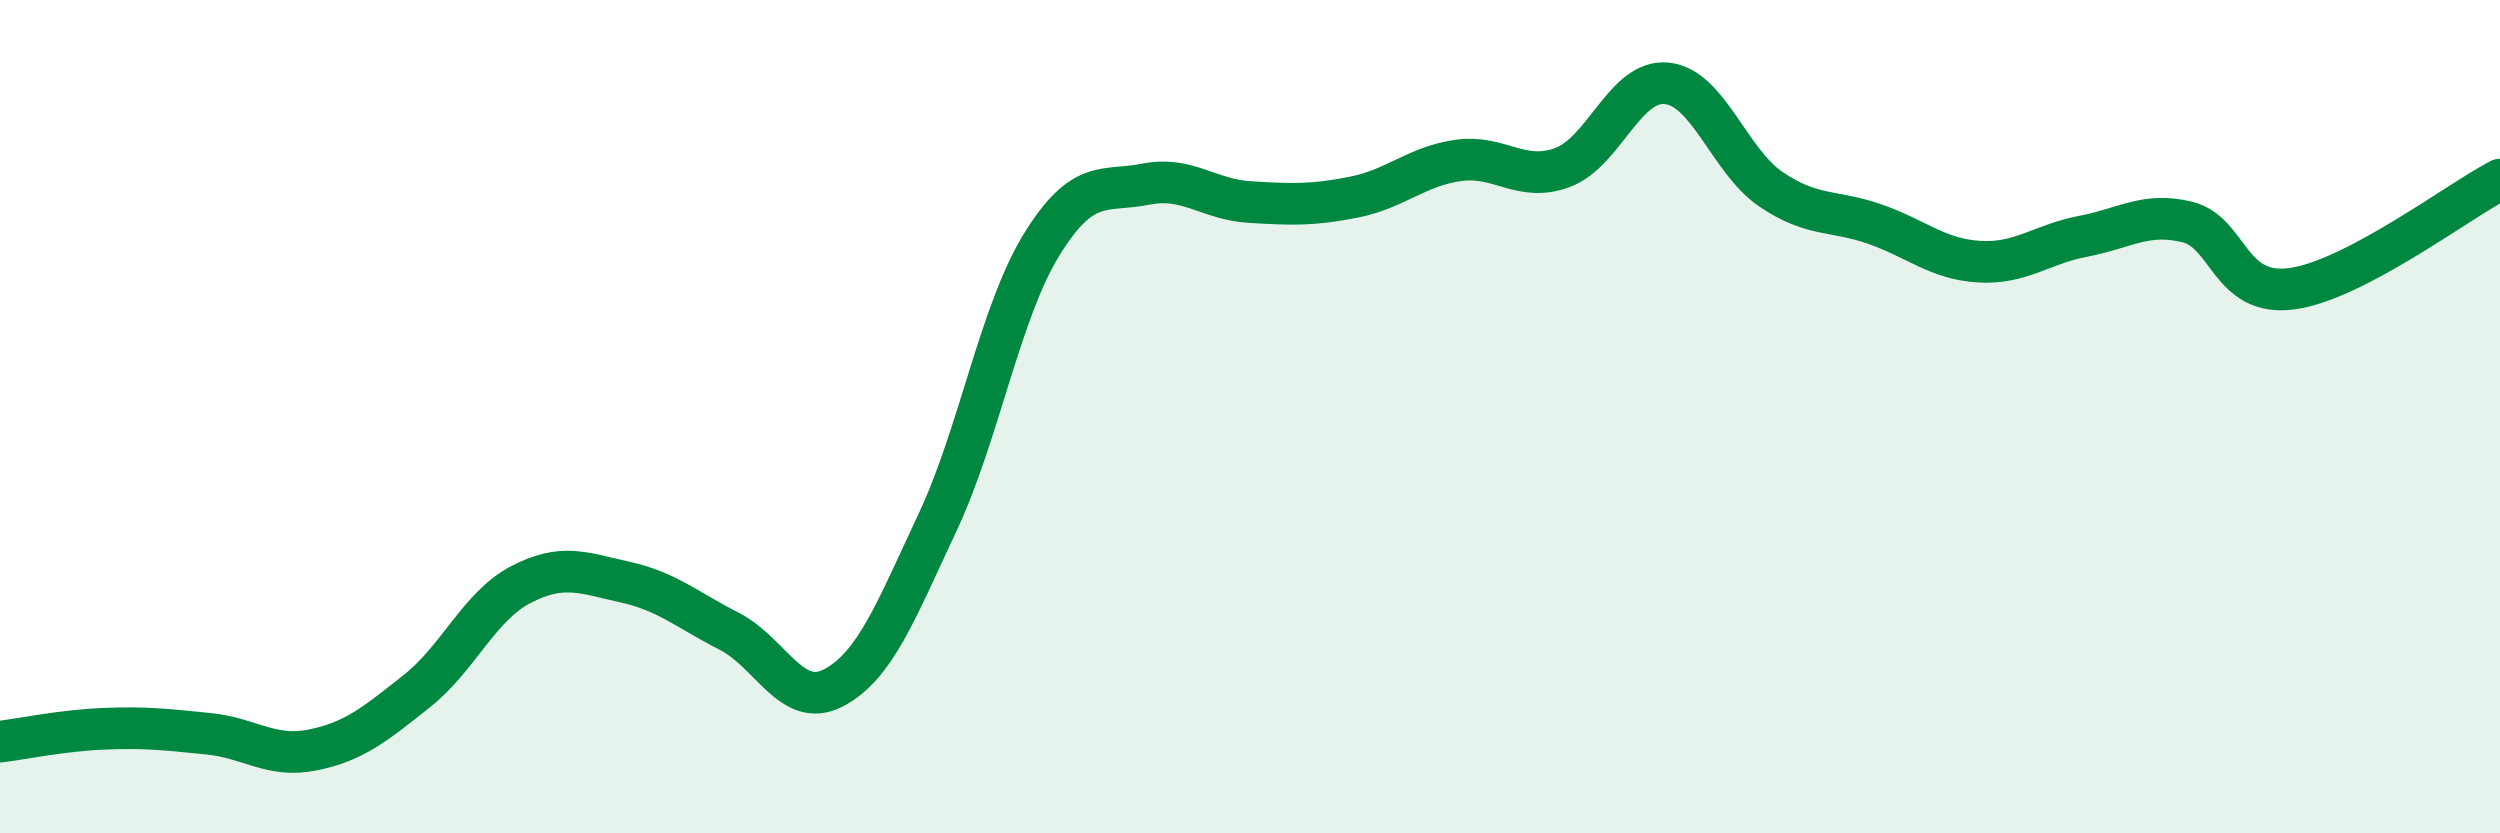 
    <svg width="60" height="20" viewBox="0 0 60 20" xmlns="http://www.w3.org/2000/svg">
      <path
        d="M 0,17.8 C 0.5,17.74 1.5,17.53 2.5,17.49 C 3.5,17.45 4,17.51 5,17.61 C 6,17.71 6.5,18.2 7.5,18 C 8.5,17.8 9,17.38 10,16.59 C 11,15.8 11.5,14.55 12.5,14.03 C 13.5,13.51 14,13.75 15,13.97 C 16,14.19 16.5,14.64 17.5,15.15 C 18.5,15.66 19,17.03 20,16.51 C 21,15.99 21.5,14.67 22.5,12.54 C 23.5,10.41 24,7.49 25,5.87 C 26,4.25 26.5,4.62 27.5,4.42 C 28.5,4.22 29,4.79 30,4.85 C 31,4.91 31.5,4.93 32.5,4.73 C 33.5,4.53 34,3.99 35,3.85 C 36,3.71 36.5,4.39 37.5,4.02 C 38.5,3.65 39,1.9 40,2 C 41,2.1 41.5,3.86 42.5,4.54 C 43.5,5.22 44,5.03 45,5.38 C 46,5.73 46.5,6.22 47.5,6.28 C 48.5,6.34 49,5.86 50,5.67 C 51,5.48 51.5,5.08 52.5,5.33 C 53.5,5.58 53.5,7.13 55,6.93 C 56.5,6.73 59,4.83 60,4.31L60 20L0 20Z"
        fill="#008740"
        opacity="0.1"
        stroke-linecap="round"
        stroke-linejoin="round"
      />
      <path
        d="M 0,17.8 C 0.5,17.74 1.5,17.53 2.5,17.49 C 3.5,17.45 4,17.51 5,17.61 C 6,17.71 6.5,18.2 7.5,18 C 8.5,17.8 9,17.38 10,16.59 C 11,15.8 11.5,14.55 12.5,14.03 C 13.5,13.51 14,13.75 15,13.97 C 16,14.19 16.5,14.64 17.5,15.15 C 18.5,15.66 19,17.03 20,16.51 C 21,15.99 21.5,14.67 22.5,12.54 C 23.5,10.41 24,7.49 25,5.87 C 26,4.25 26.5,4.62 27.5,4.42 C 28.5,4.22 29,4.79 30,4.85 C 31,4.91 31.5,4.93 32.5,4.73 C 33.5,4.53 34,3.99 35,3.85 C 36,3.71 36.5,4.39 37.5,4.02 C 38.5,3.65 39,1.9 40,2 C 41,2.1 41.5,3.86 42.5,4.54 C 43.5,5.22 44,5.03 45,5.38 C 46,5.73 46.5,6.22 47.5,6.28 C 48.5,6.34 49,5.86 50,5.67 C 51,5.48 51.5,5.08 52.5,5.33 C 53.5,5.58 53.5,7.13 55,6.93 C 56.5,6.73 59,4.83 60,4.31"
        stroke="#008740"
        stroke-width="1"
        fill="none"
        stroke-linecap="round"
        stroke-linejoin="round"
      />
    </svg>
  